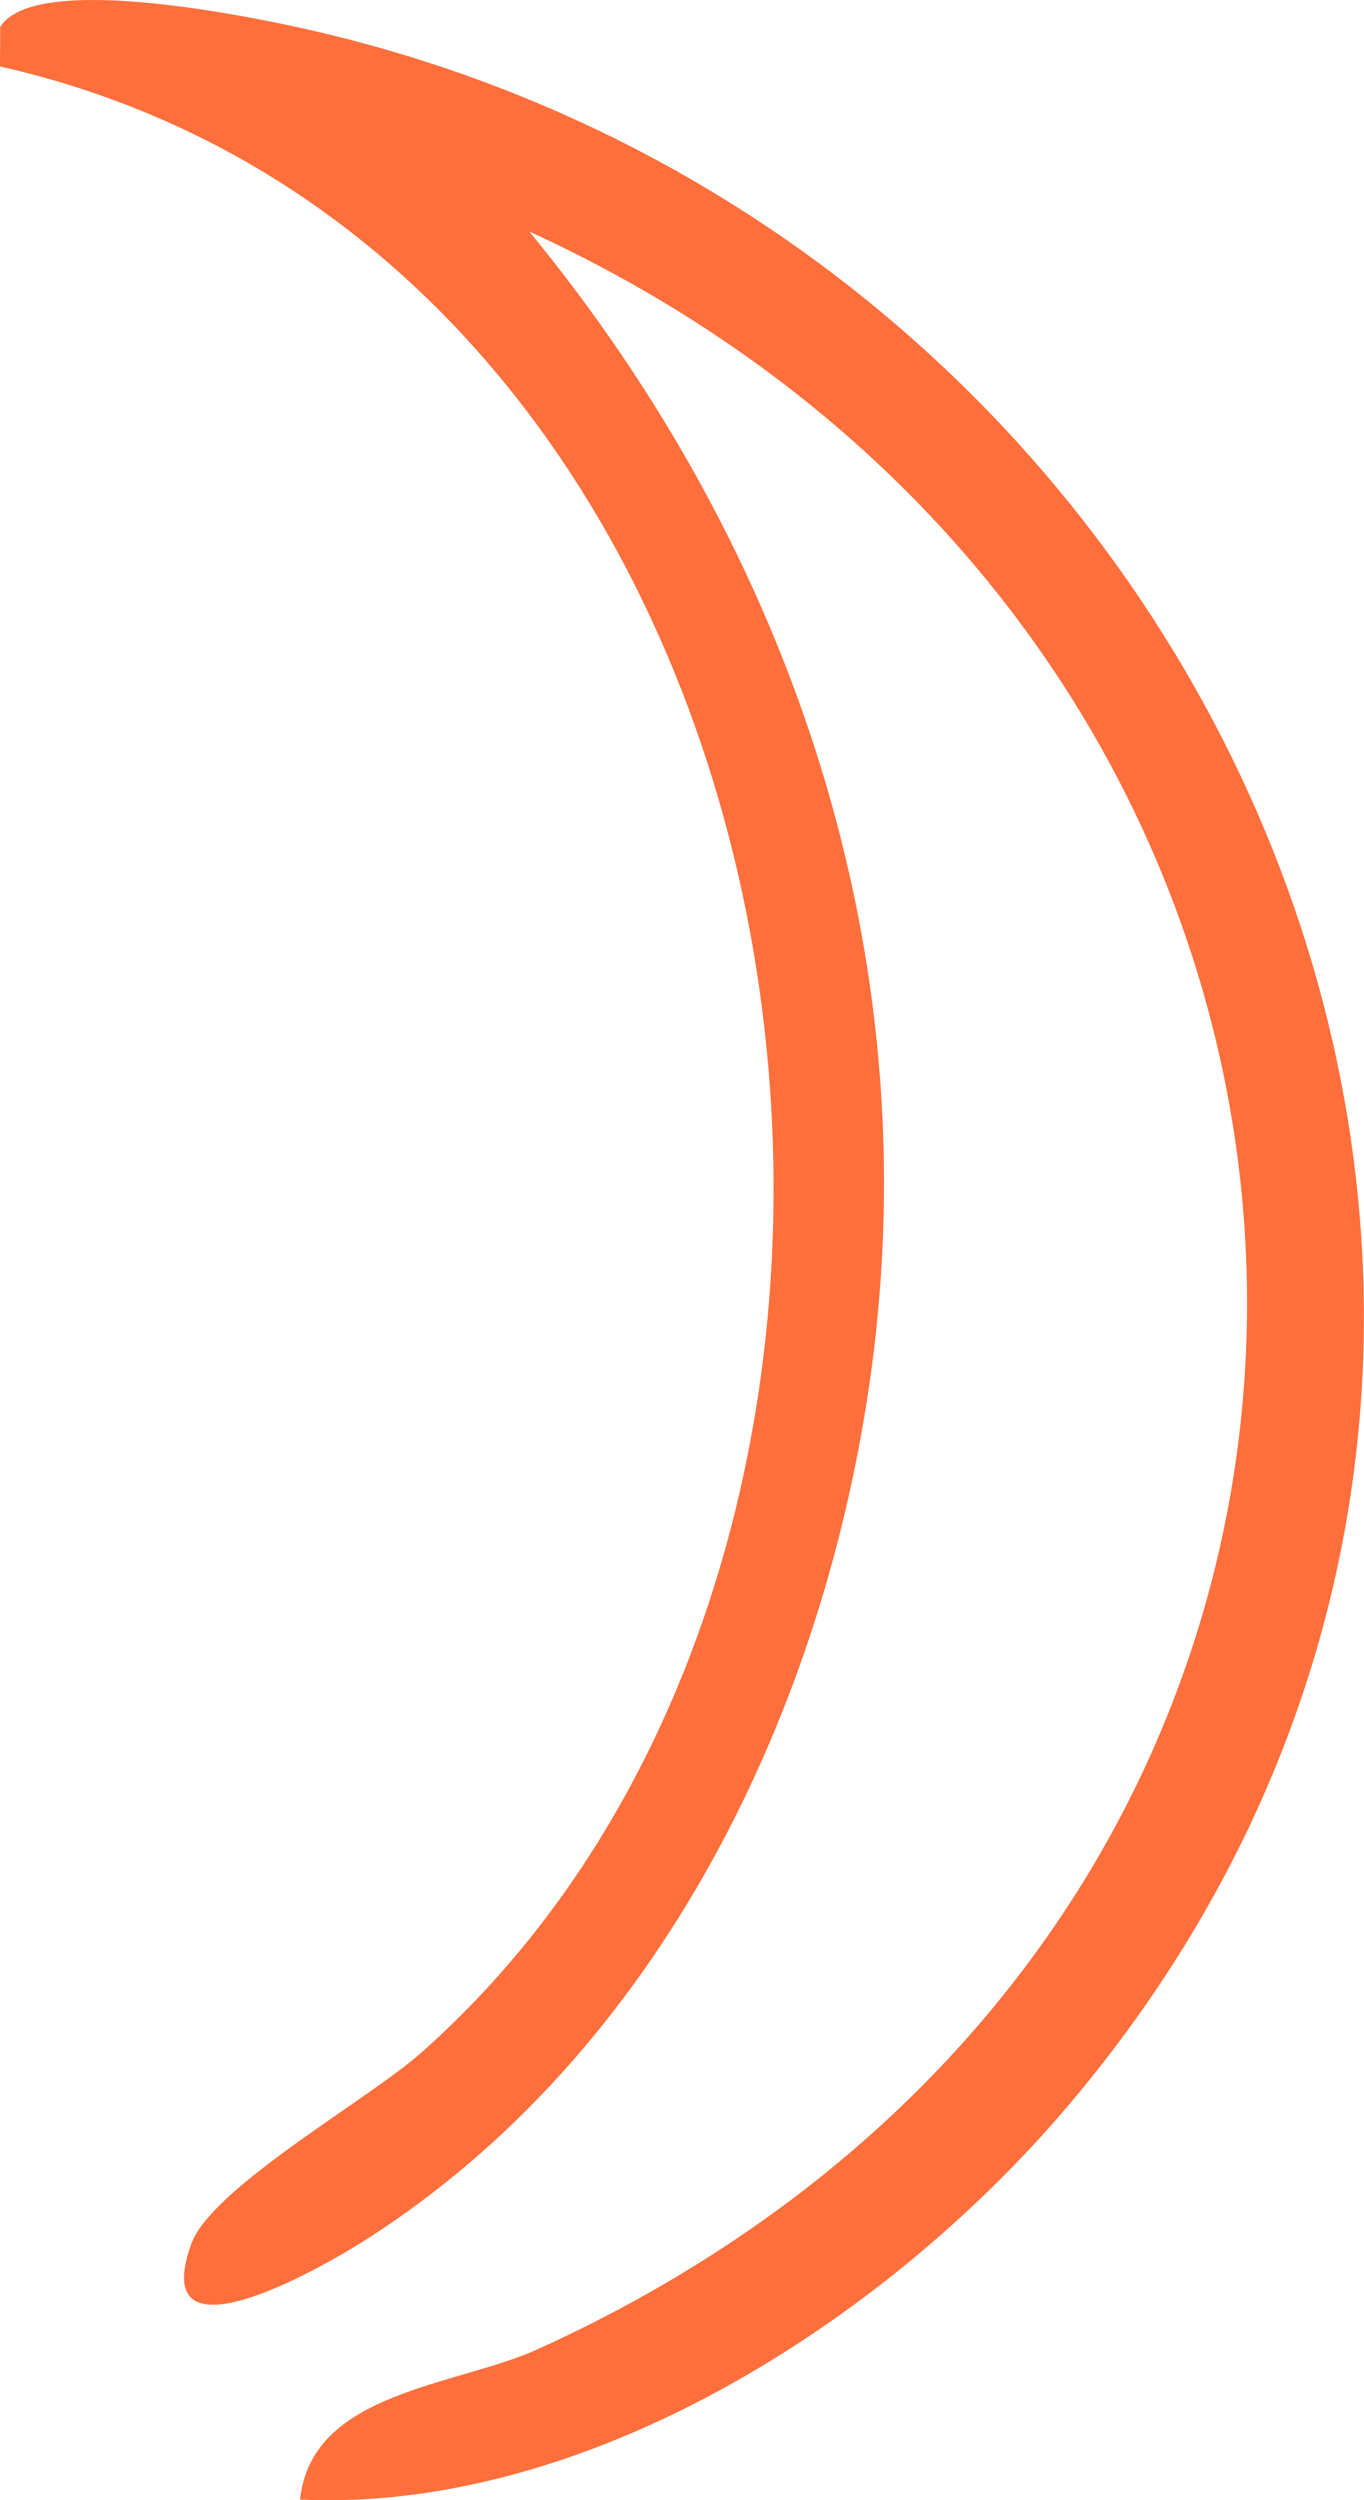 <?xml version="1.0" encoding="UTF-8"?>
<svg id="Layer_1" data-name="Layer 1" xmlns="http://www.w3.org/2000/svg" viewBox="0 0 142.87 261.76">
  <defs>
    <style>
      .cls-1 {
        fill: #ff6f3c;
      }
    </style>
  </defs>
  <path class="cls-1" d="M31.43,261.7c1.18-11.35,16.3-11.84,24.92-15.76,101.41-46.06,96.91-176.86-.91-221.7,27.57,33.52,41.73,75.68,35.83,119.2-4.82,35.55-22.23,71.48-53,91.08-4.85,3.09-22.85,13.32-18.25.44,2.11-5.92,18.48-15.08,24.04-20C106.96,159.38,87.85,26.8,0,6.96L.02,2.83c3.58-5.86,26.64-1.04,33.01.44,97.25,22.59,146.12,138.68,78.4,217.71-19.04,22.21-50.07,42.09-80.01,40.72Z"/>
</svg>